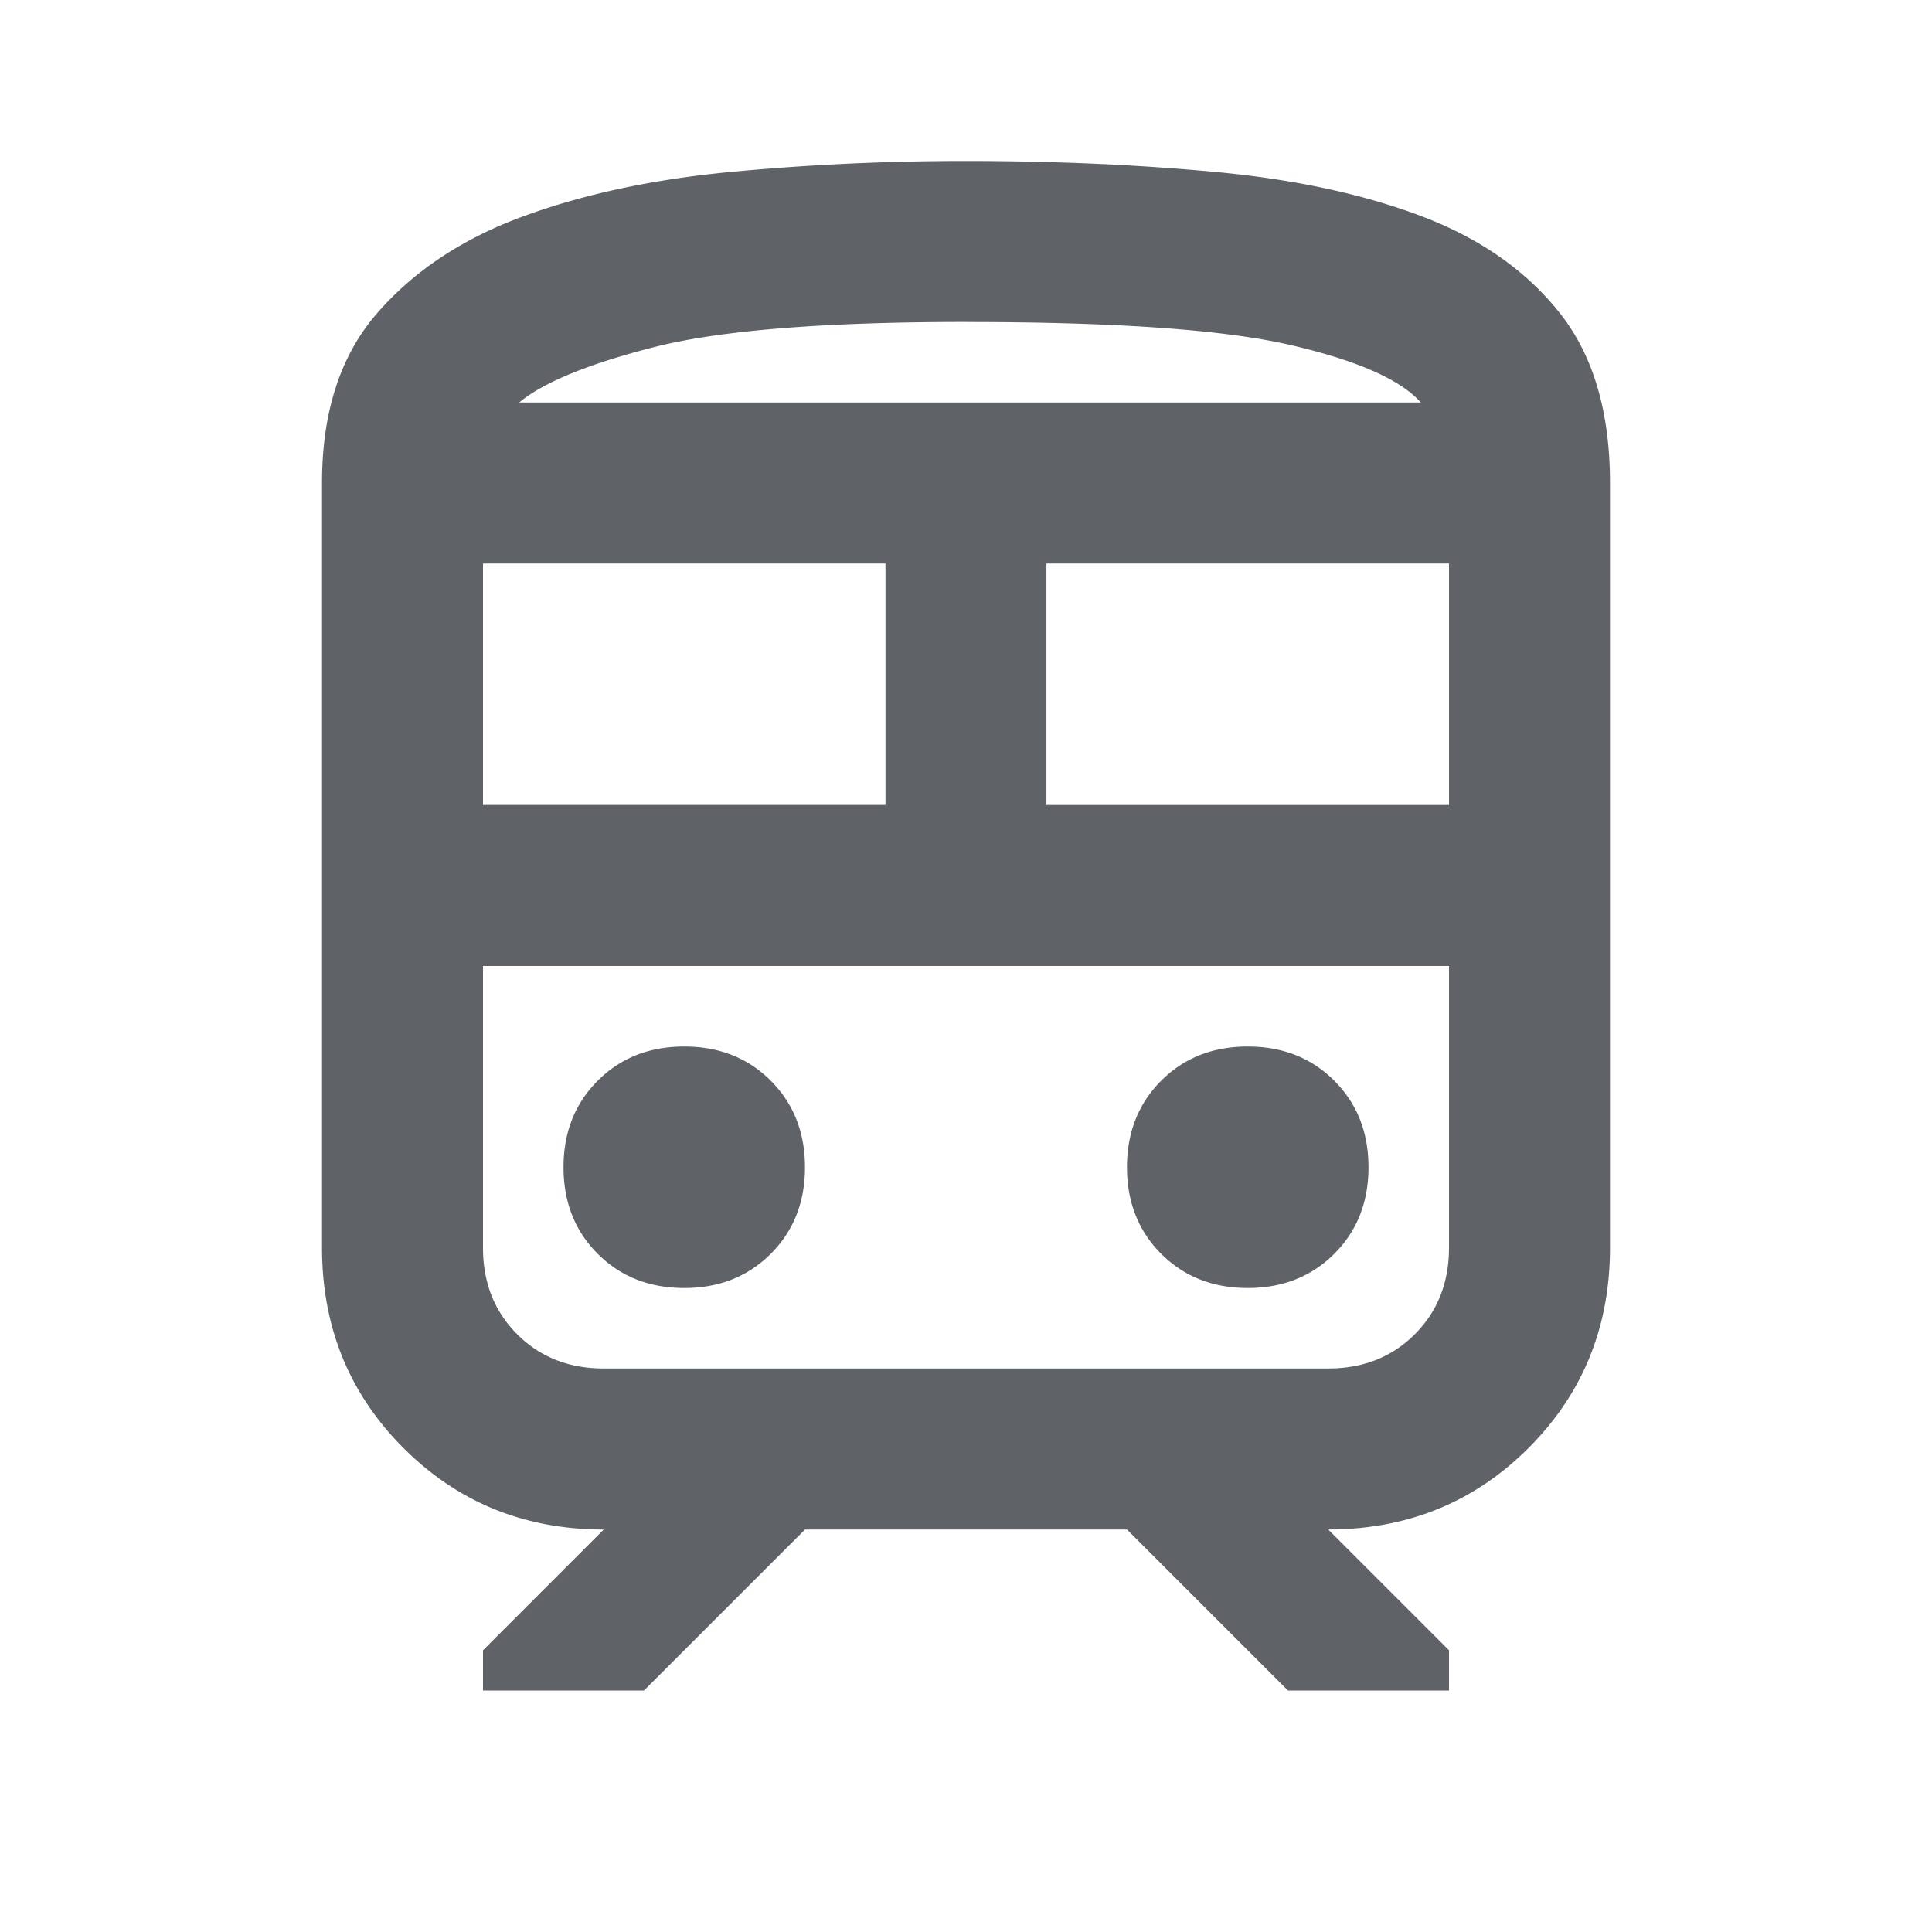<svg width="37" height="37" fill="none" xmlns="http://www.w3.org/2000/svg"><path d="M6.167 23.896V9.25c0-1.362.353-2.447 1.06-3.257.706-.81 1.637-1.426 2.794-1.85 1.156-.424 2.473-.706 3.95-.848a47.544 47.544 0 0 1 4.529-.212c1.696 0 3.295.071 4.798.212 1.503.142 2.814.424 3.932.848 1.117.424 1.997 1.04 2.64 1.85.642.81.963 1.895.963 3.257v14.646c0 1.516-.52 2.794-1.56 3.835-1.041 1.04-2.32 1.56-3.836 1.56l2.313 2.313v.771h-3.084l-3.083-3.083h-6.166l-3.084 3.083H9.25v-.77l2.312-2.313c-1.516 0-2.794-.52-3.835-1.561-1.04-1.04-1.56-2.32-1.56-3.835ZM18.5 6.166c-2.724 0-4.715.161-5.974.482-1.26.322-2.12.675-2.582 1.06H27.21c-.385-.436-1.214-.803-2.486-1.098-1.272-.296-3.346-.443-6.224-.443Zm-9.25 9.25h7.708v-4.624H9.25v4.625ZM25.437 18.5H9.25h18.5-2.313Zm-5.396-3.083h7.709v-4.625h-7.71v4.625Zm-6.937 9.25c.668 0 1.22-.219 1.657-.655.437-.437.655-.99.655-1.658 0-.668-.218-1.22-.655-1.657-.436-.437-.989-.655-1.657-.655s-1.22.218-1.657.655c-.437.437-.655.99-.655 1.657 0 .668.218 1.22.655 1.658.437.436.989.655 1.657.655Zm10.792 0c.668 0 1.22-.219 1.657-.655.437-.437.655-.99.655-1.658 0-.668-.218-1.22-.655-1.657-.437-.437-.99-.655-1.657-.655-.668 0-1.22.218-1.658.655-.436.437-.655.99-.655 1.657 0 .668.219 1.22.655 1.658.437.436.99.655 1.658.655Zm-12.334 1.541h13.875c.668 0 1.22-.218 1.658-.655.436-.437.655-.99.655-1.657V18.5H9.25v5.396c0 .668.218 1.22.655 1.657.437.437.99.655 1.657.655Zm6.938-18.5h8.71H9.944 18.5Z" fill="#5F6368"/></svg>